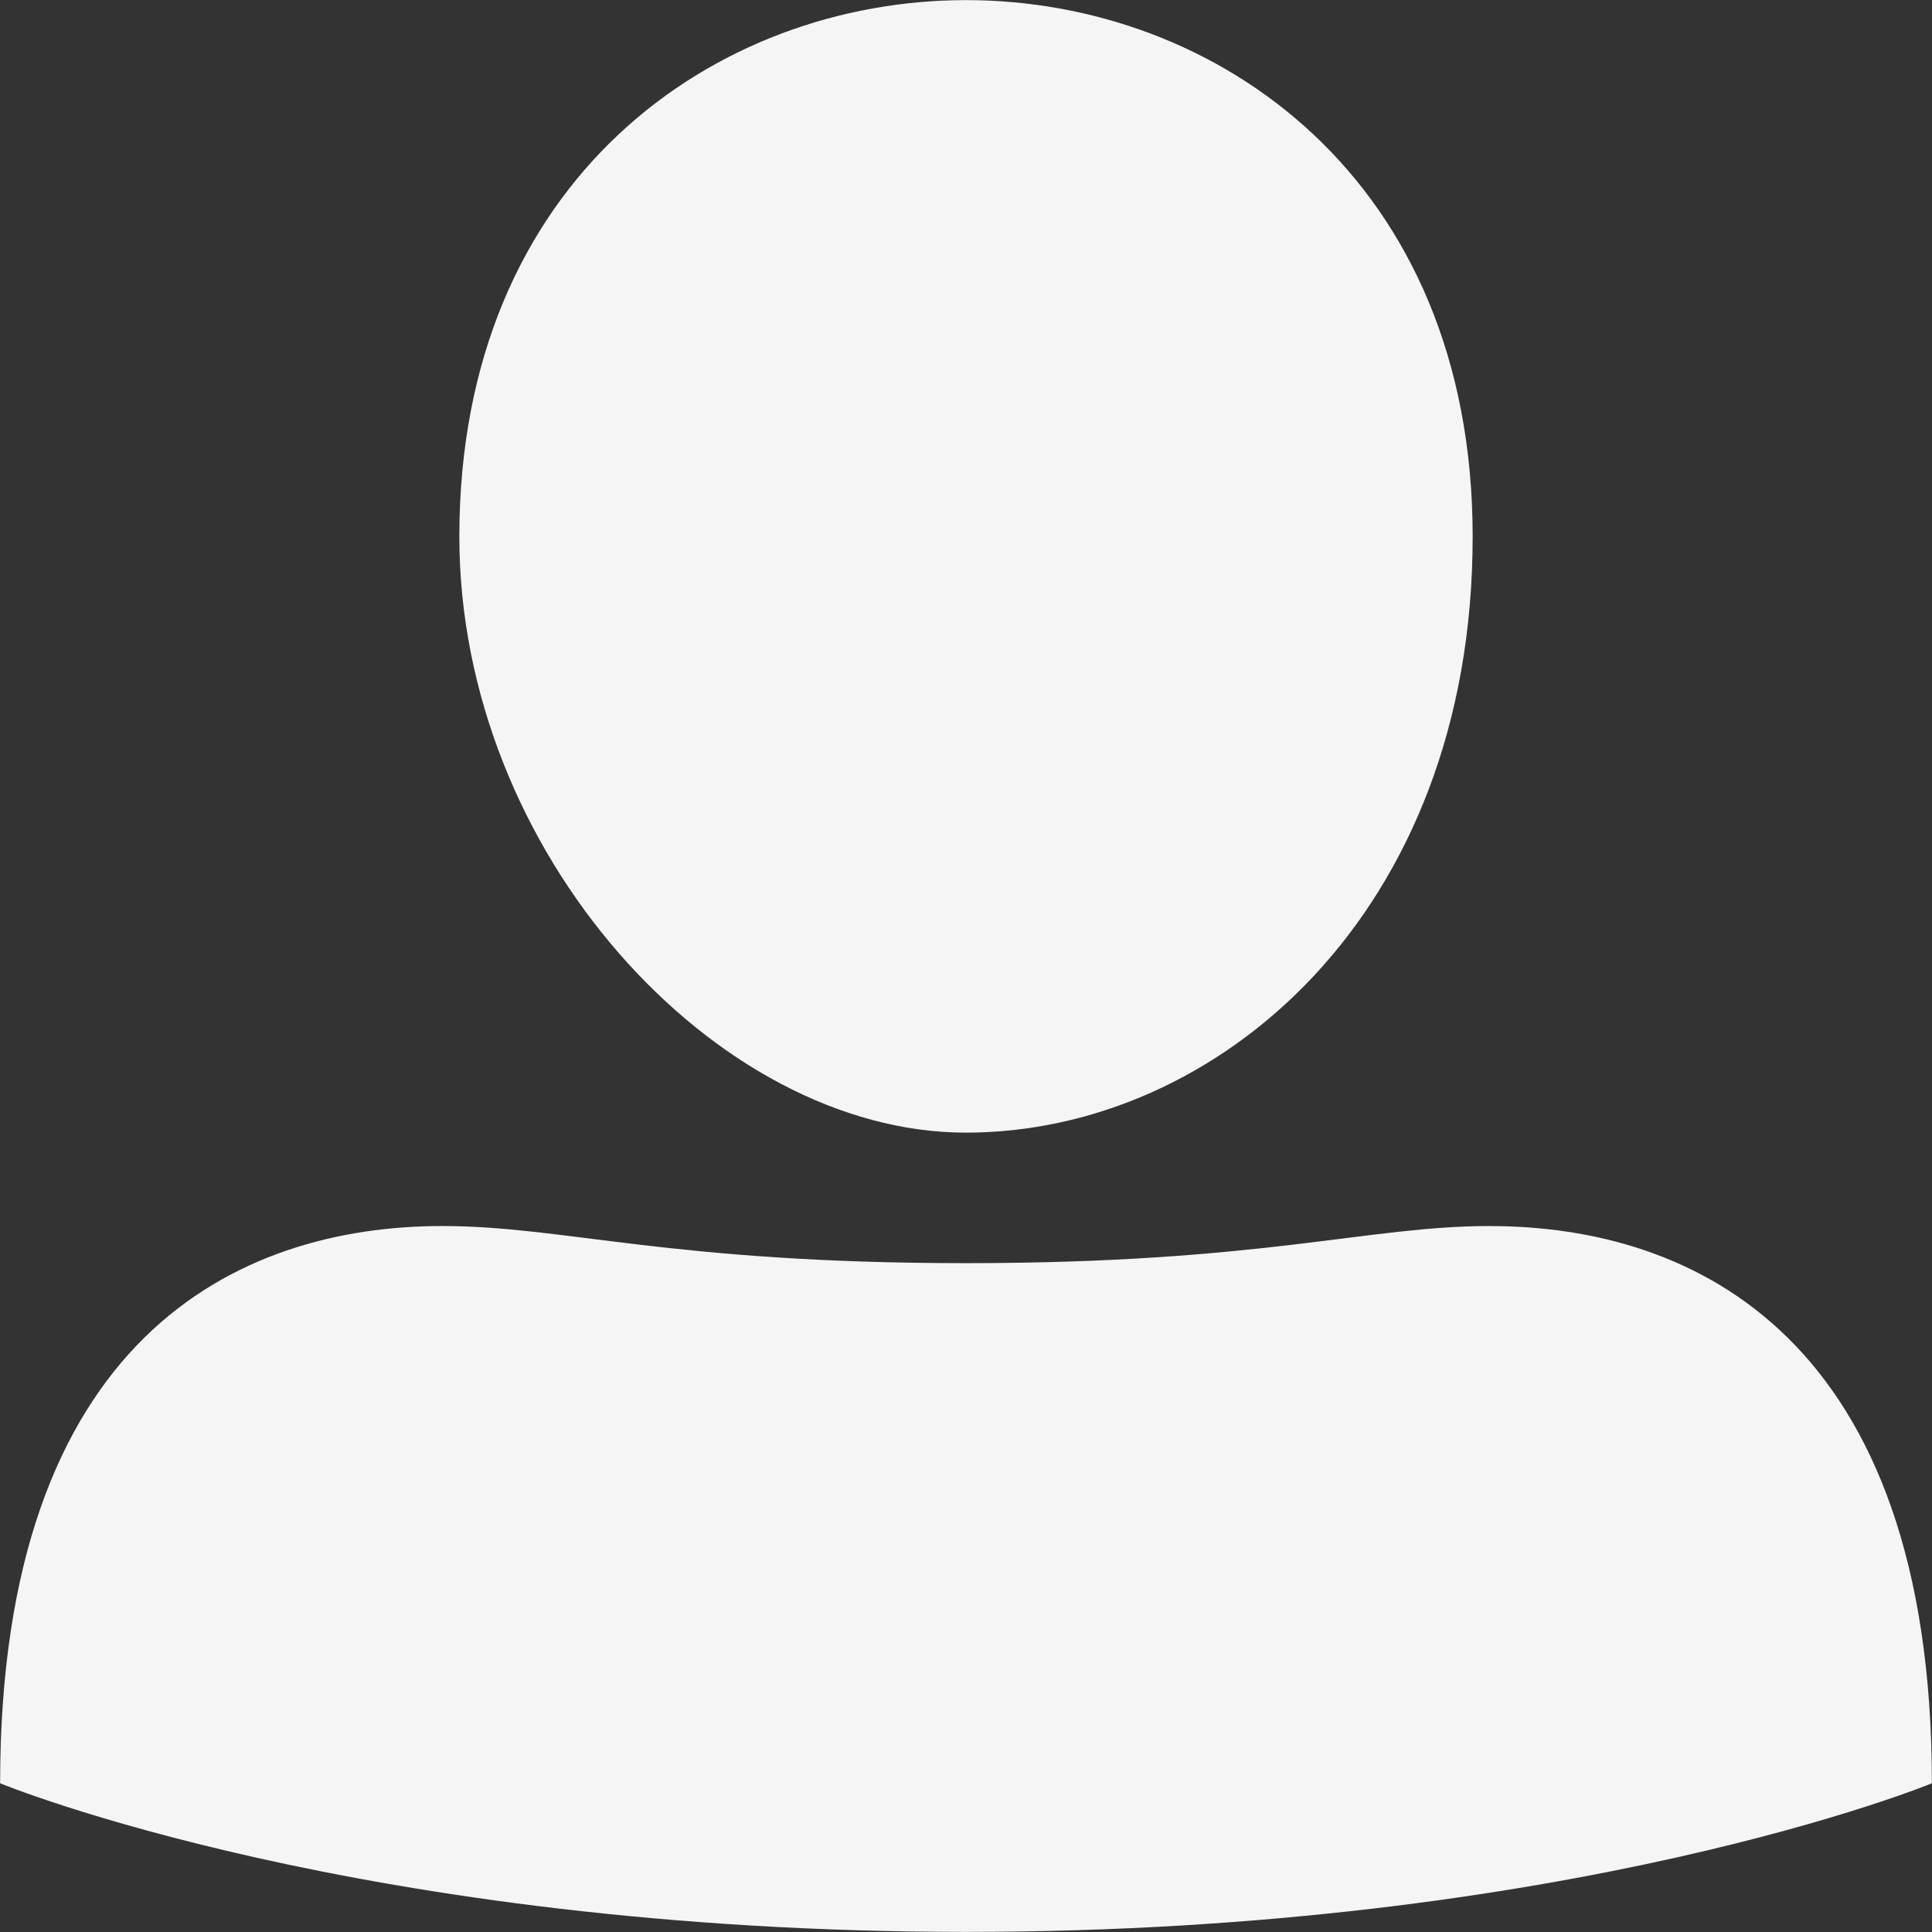 <?xml version="1.0" encoding="UTF-8"?><svg id="a" xmlns="http://www.w3.org/2000/svg" width="18.06cm" height="18.06cm" viewBox="0 0 512 512"><rect x="0" y="0" width="512" height="512" fill="#333333" stroke="none"/><defs><style>.b{fill:#f5f5f5;}</style></defs><path class="b" d="m390.27,142.2c0,100.31-67.92,157.96-134.27,157.96S121.73,225.92,121.73,142.2C121.73,47.42,189.65.03,256,.03s134.27,47.39,134.27,142.17Z"/><path class="b" d="m394.81,324.91c-32.49,0-60.05,9.84-138.81,9.84s-106.33-9.84-138.81-9.84C63.04,324.91.03,354.45.03,472.59c0,0,95.5,39.38,255.97,39.38s255.97-39.38,255.97-39.38c0-118.14-63.01-147.67-117.15-147.67Z"/></svg>